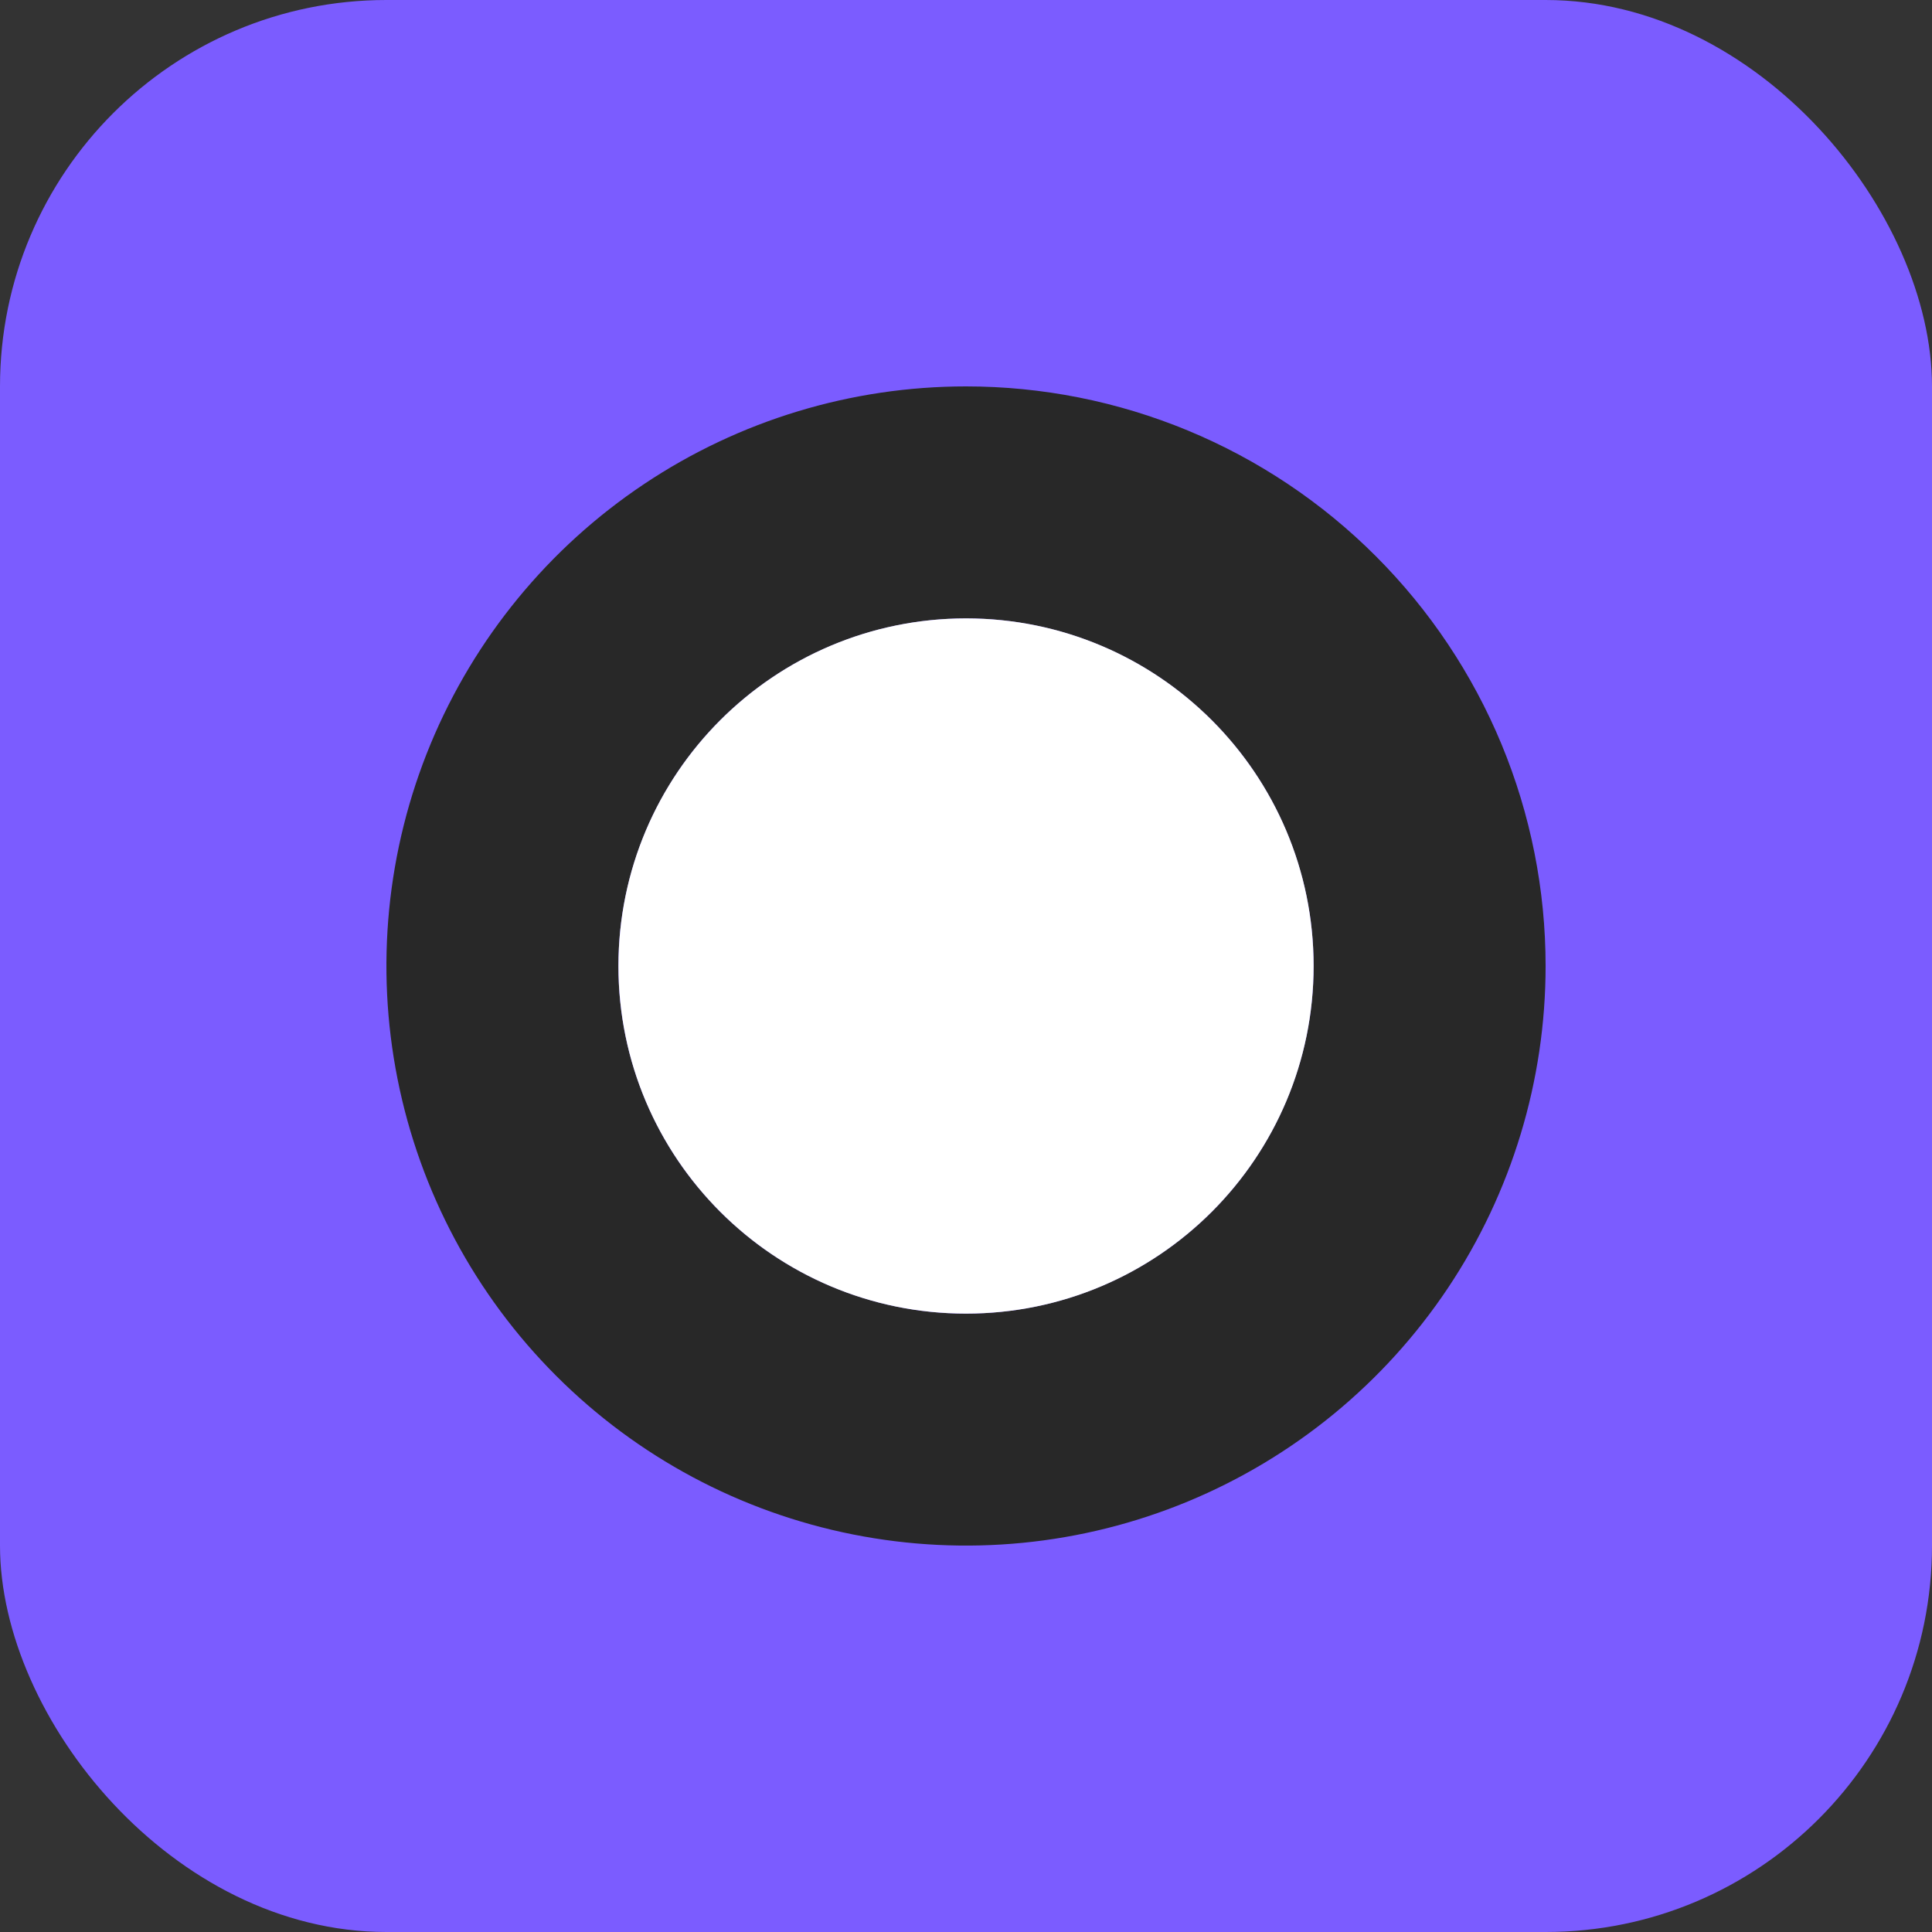 <svg width="40" height="40" viewBox="0 0 40 40" fill="none" xmlns="http://www.w3.org/2000/svg">
<rect x="0" y="0" width="40" height="40" fill="#333333" stroke="none"/>
<rect width="40" height="40" rx="8" fill="#7B5CFF"/>
<path d="M20 8C17.626 8 15.306 8.704 13.333 10.023C11.36 11.341 9.822 13.215 8.913 15.408C8.005 17.601 7.768 20.014 8.231 22.341C8.694 24.669 9.837 26.807 11.515 28.485C13.193 30.164 15.331 31.306 17.659 31.769C19.987 32.232 22.4 31.995 24.592 31.087C26.785 30.178 28.659 28.64 29.978 26.667C31.296 24.693 32 22.373 32 20C32 18.424 31.69 16.864 31.087 15.408C30.483 13.952 29.599 12.629 28.485 11.515C27.371 10.4 26.048 9.516 24.592 8.913C23.136 8.31 21.576 8 20 8ZM20 27.197C18.576 27.197 17.185 26.774 16.002 25.984C14.818 25.193 13.896 24.069 13.351 22.754C12.806 21.439 12.664 19.992 12.942 18.596C13.22 17.2 13.905 15.918 14.911 14.911C15.918 13.905 17.2 13.219 18.596 12.942C19.992 12.664 21.439 12.806 22.754 13.351C24.069 13.896 25.193 14.818 25.984 16.002C26.775 17.185 27.197 18.577 27.197 20C27.197 20.945 27.011 21.881 26.649 22.754C26.287 23.627 25.757 24.421 25.089 25.089C24.421 25.757 23.627 26.287 22.754 26.649C21.881 27.011 20.945 27.197 20 27.197Z" fill="#282828"/>
<path d="M20 27.197C23.975 27.197 27.197 23.974 27.197 20C27.197 16.025 23.975 12.803 20 12.803C16.026 12.803 12.804 16.025 12.804 20C12.804 23.974 16.026 27.197 20 27.197Z" fill="white"/>
</svg>
